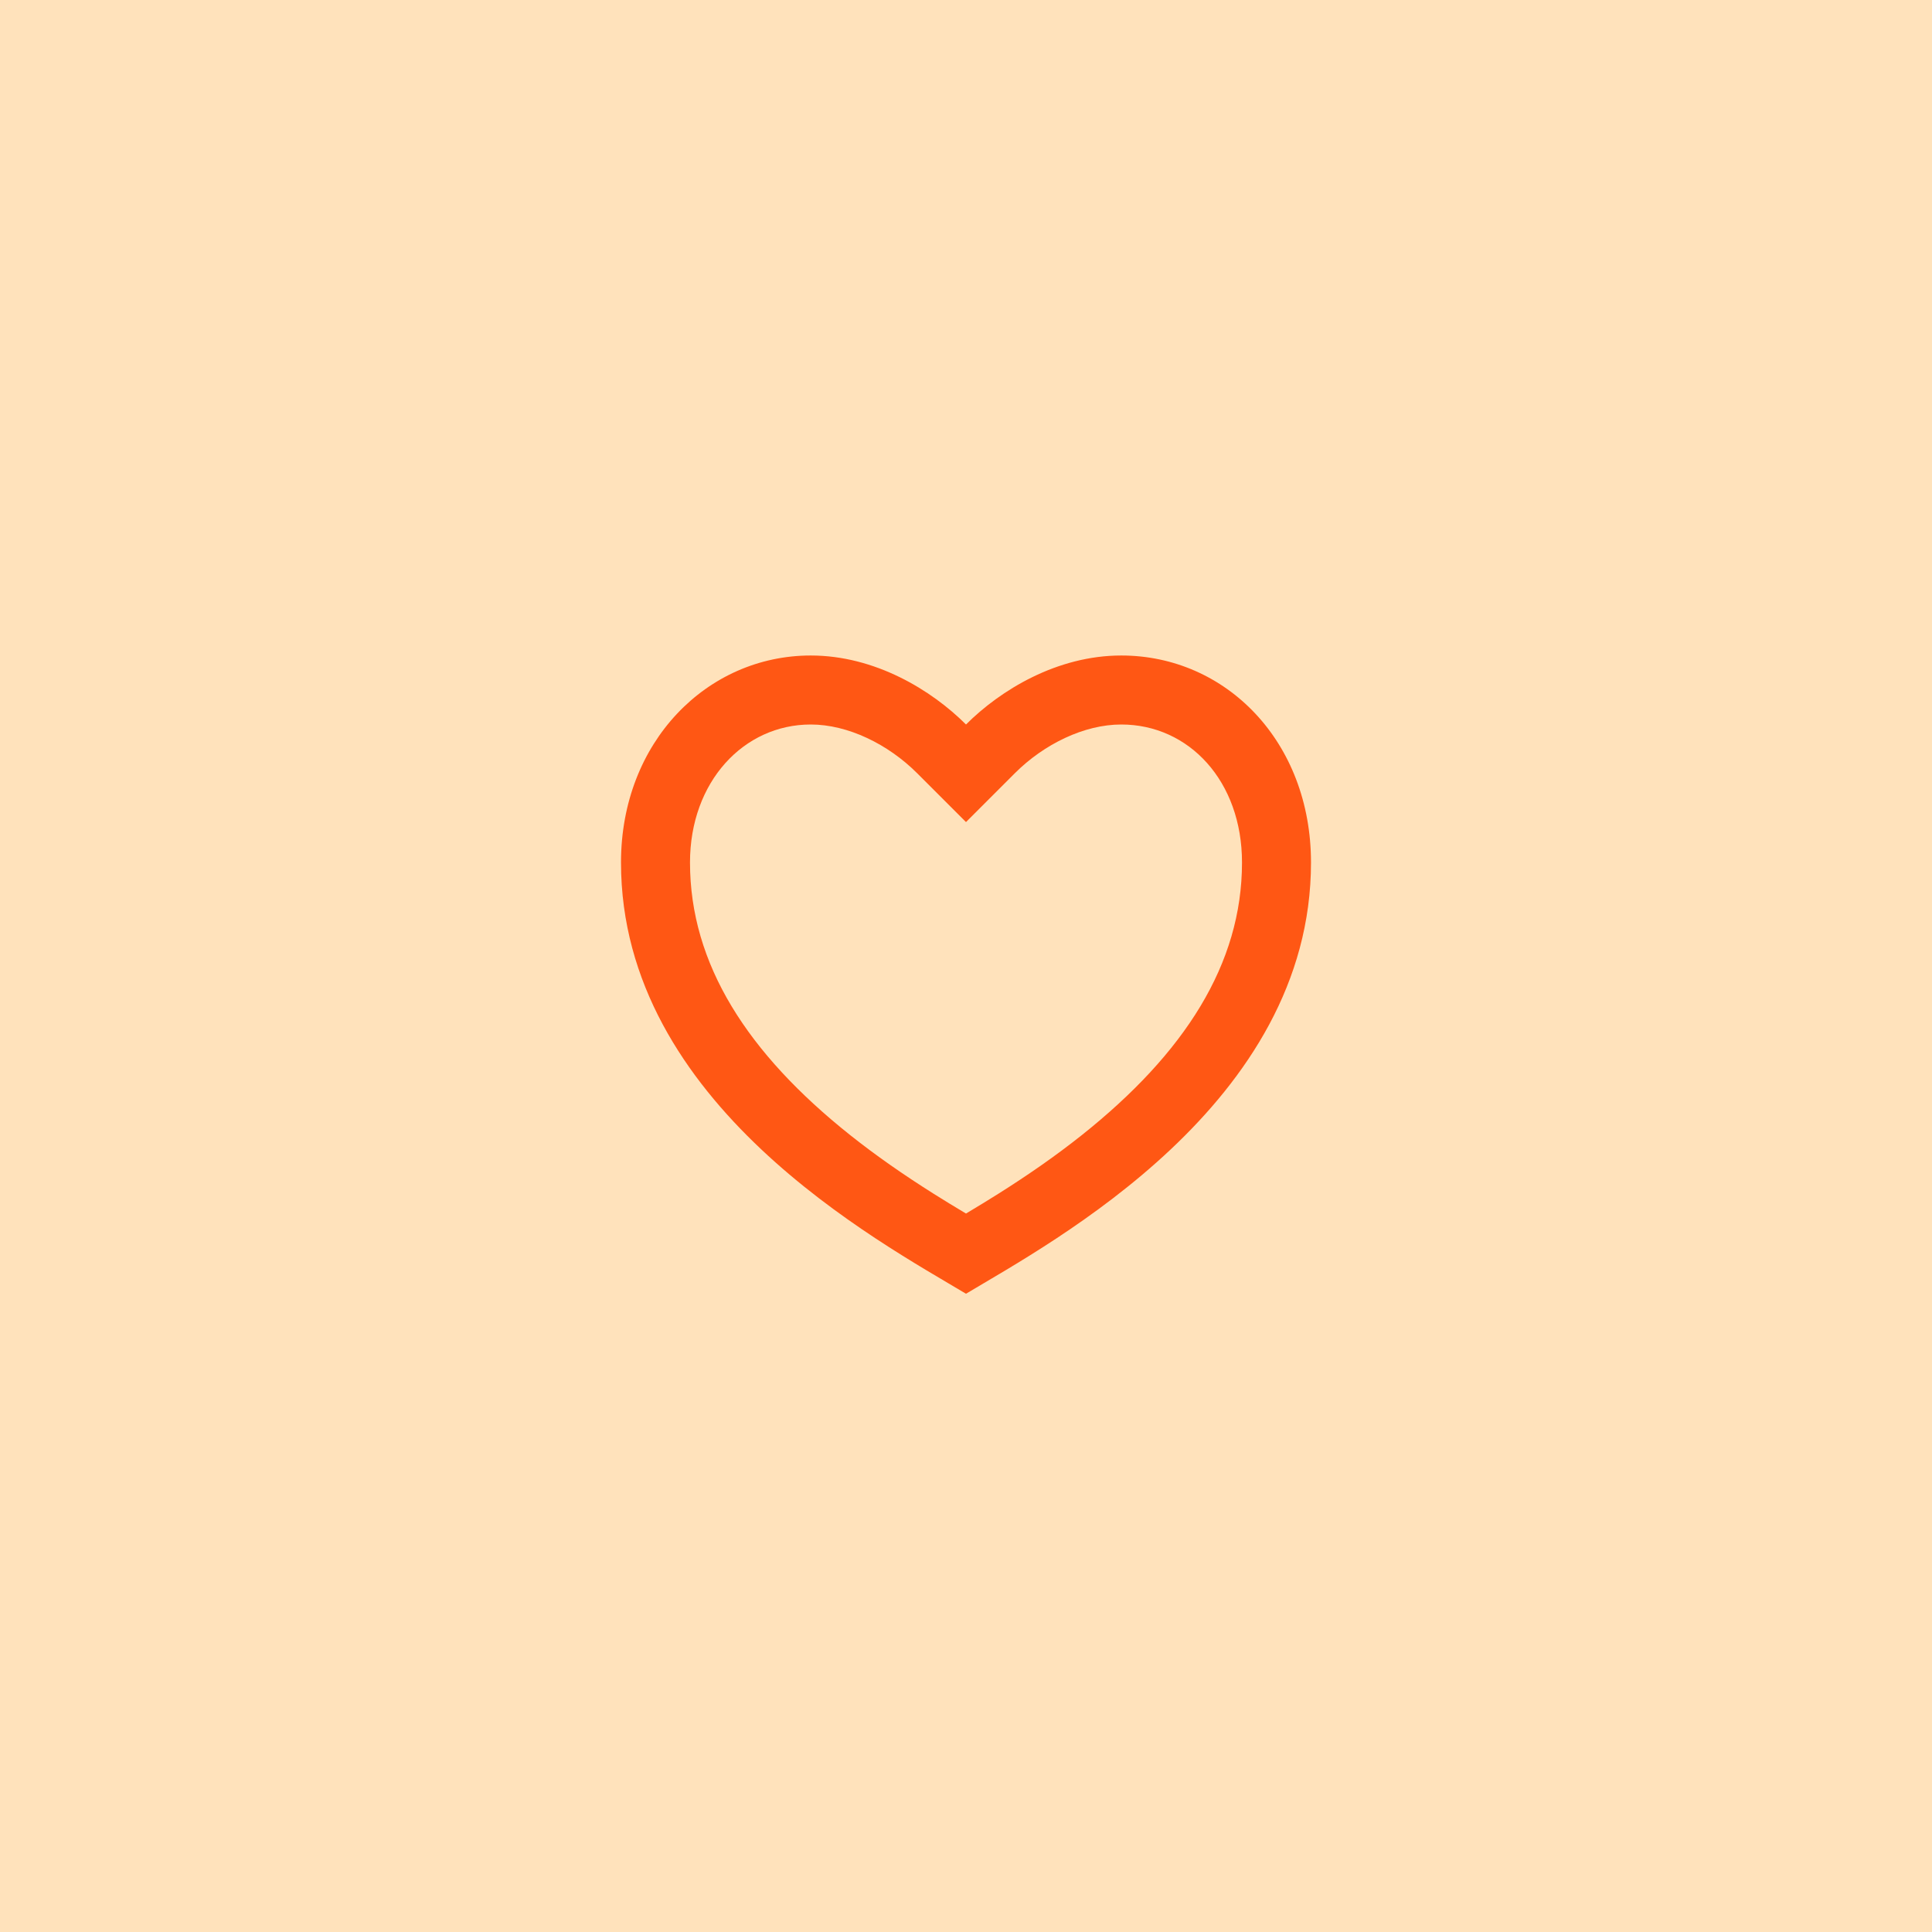 <svg width="56" height="56" viewBox="0 0 56 56" fill="none" xmlns="http://www.w3.org/2000/svg">
<rect width="56" height="56" fill="#FFE2BB"/>
<path d="M32.5 19C35.538 19 38 21.5 38 25C38 32 30.5 36 28 37.5C25.5 36 18 32 18 25C18 21.5 20.5 19 23.5 19C25.36 19 27 20 28 21C29 20 30.64 19 32.5 19ZM28.934 34.604C29.816 34.048 30.61 33.495 31.355 32.903C34.334 30.533 36 27.944 36 25C36 22.641 34.463 21 32.5 21C31.424 21 30.259 21.569 29.414 22.414L28 23.828L26.586 22.414C25.741 21.569 24.576 21 23.5 21C21.559 21 20 22.657 20 25C20 27.944 21.666 30.533 24.645 32.903C25.39 33.495 26.184 34.048 27.066 34.604C27.365 34.792 27.661 34.973 28 35.175C28.339 34.973 28.635 34.792 28.934 34.604Z" fill="#FF5714"/>
</svg>
